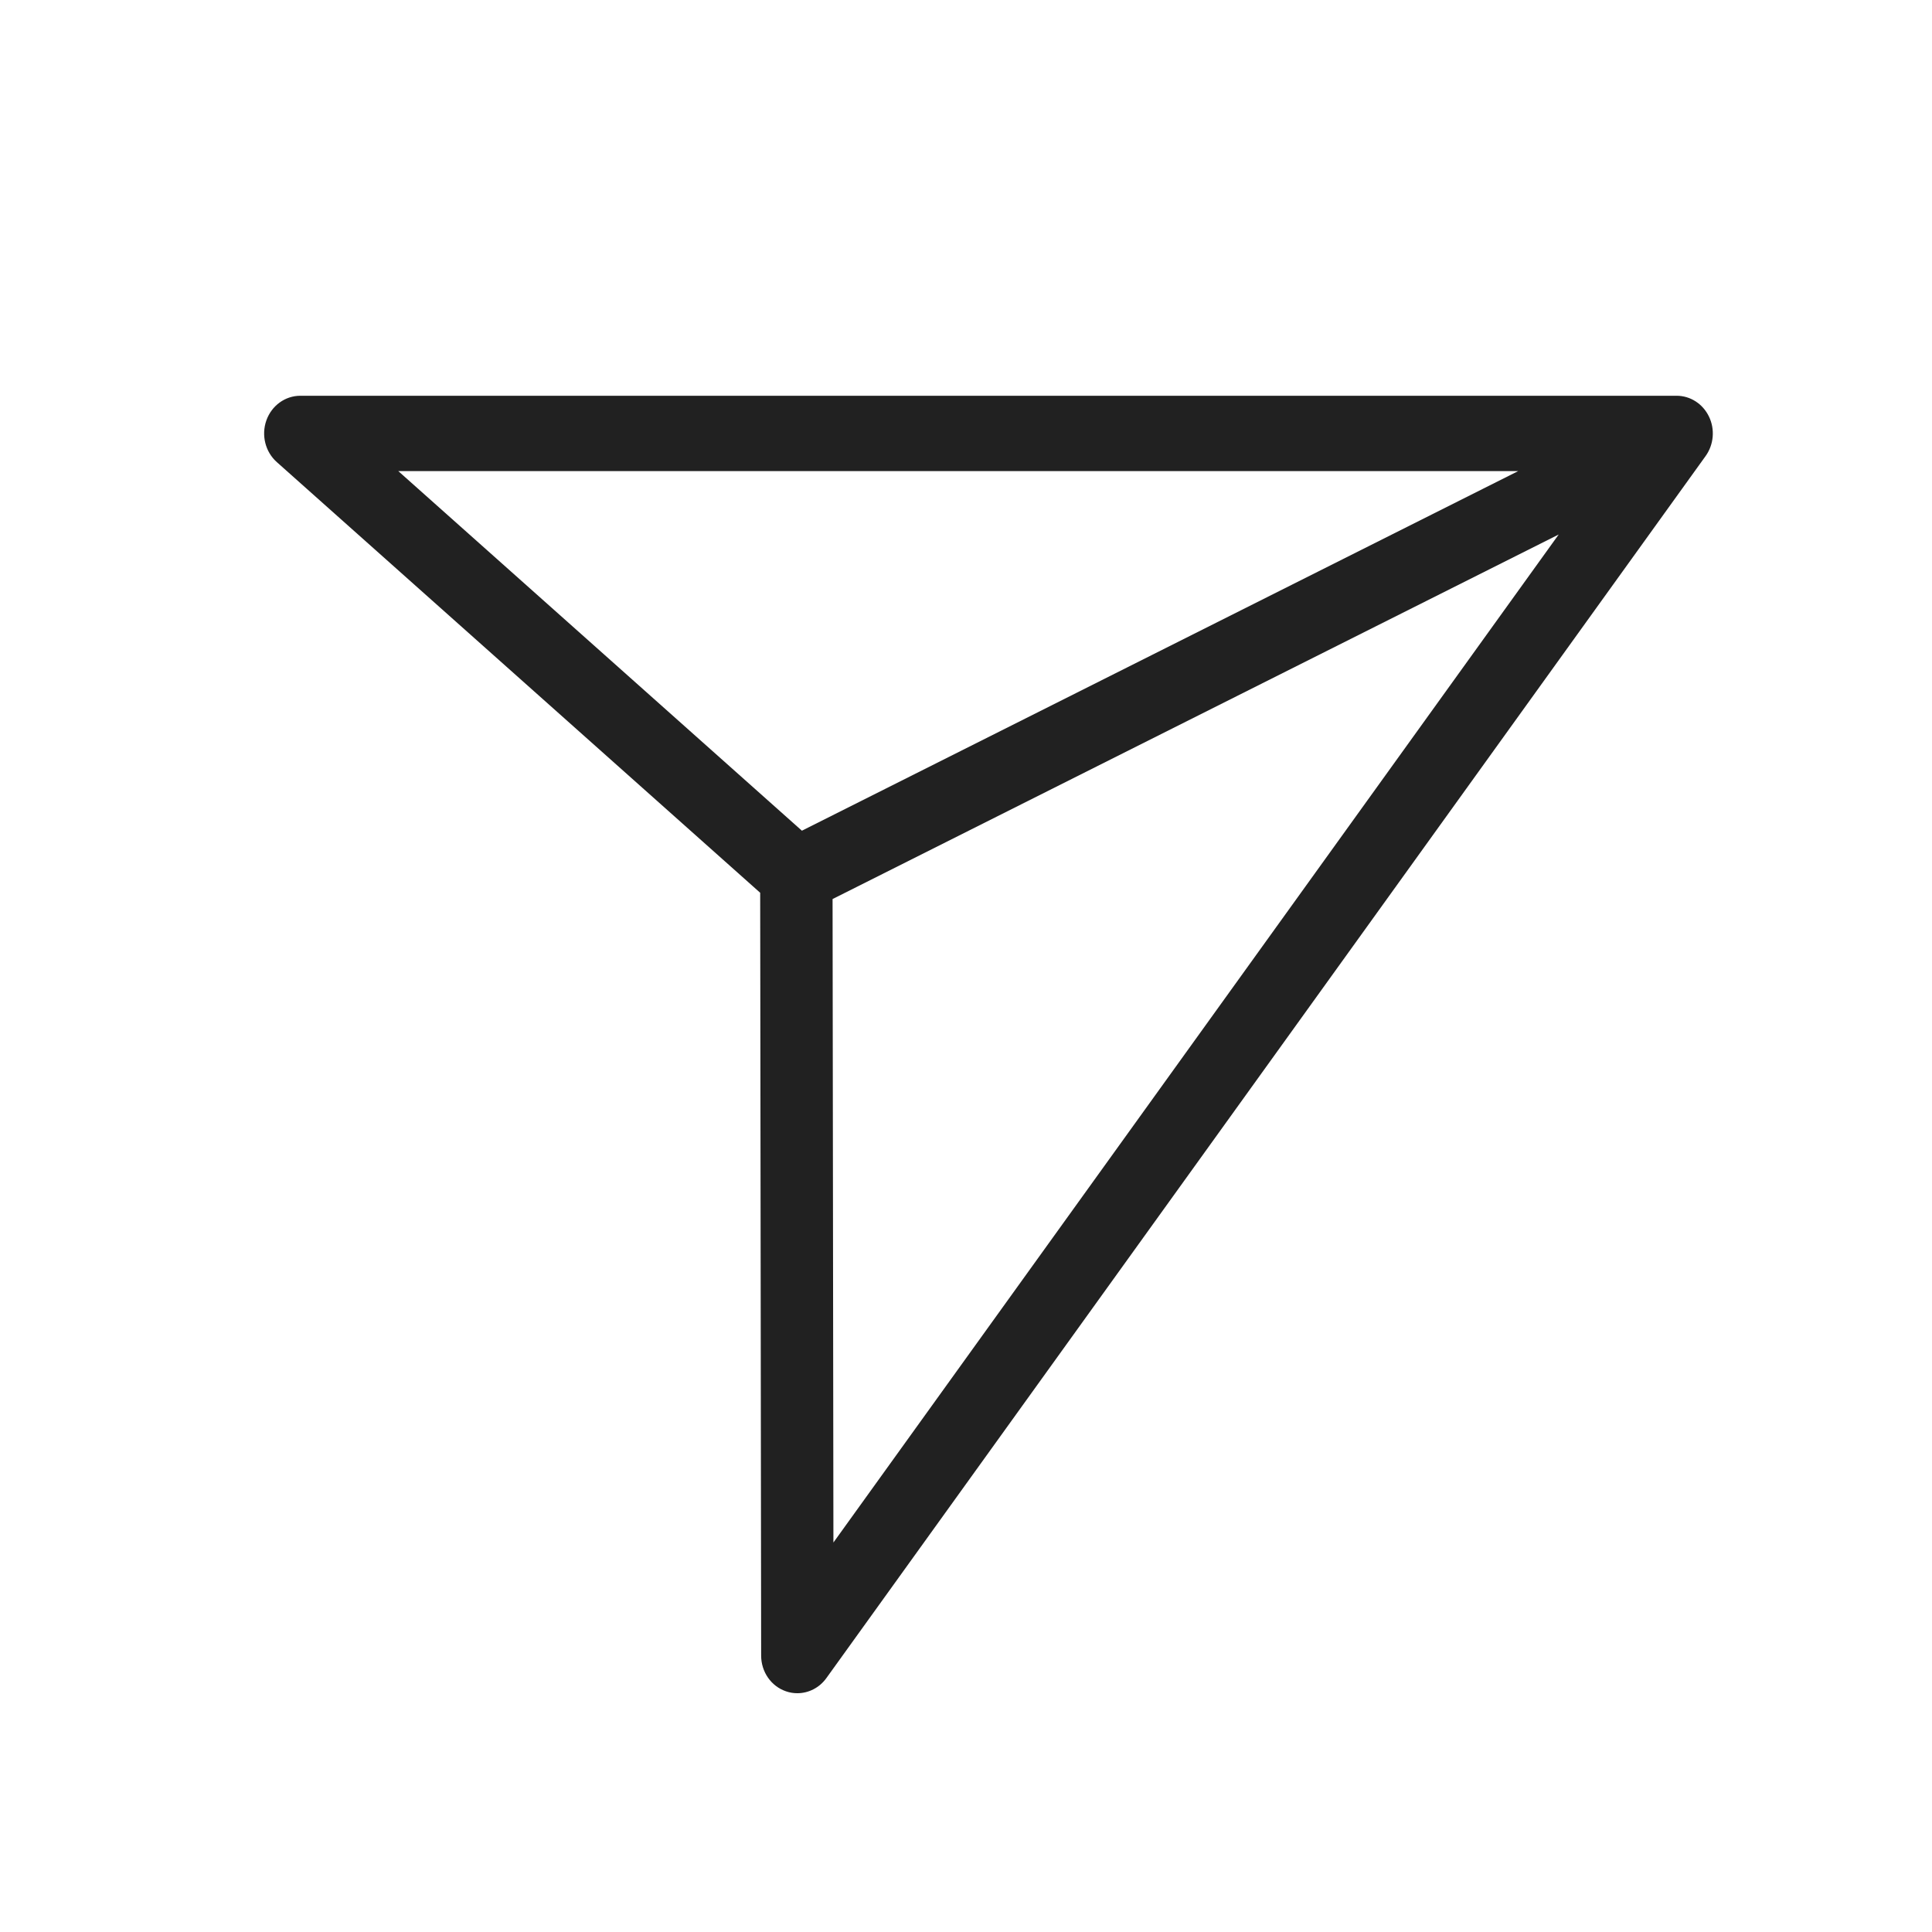 <svg width="32" height="32" viewBox="0 0 32 32" fill="none" xmlns="http://www.w3.org/2000/svg">
<path d="M28.306 6.9C28.204 6.688 27.997 6.555 27.77 6.555H4.975C4.723 6.555 4.499 6.718 4.412 6.963C4.325 7.208 4.394 7.484 4.585 7.654L12.591 14.787L12.607 27.422C12.607 27.691 12.772 27.929 13.017 28.013C13.079 28.035 13.143 28.045 13.206 28.045C13.391 28.045 13.571 27.956 13.687 27.795L28.25 7.554C28.386 7.364 28.408 7.111 28.306 6.9V6.9ZM6.597 7.803H25.146L13.282 13.759L6.597 7.803ZM13.79 14.891L25.817 8.853L13.804 25.549L13.79 14.891Z" fill="#212121"/>
</svg>
